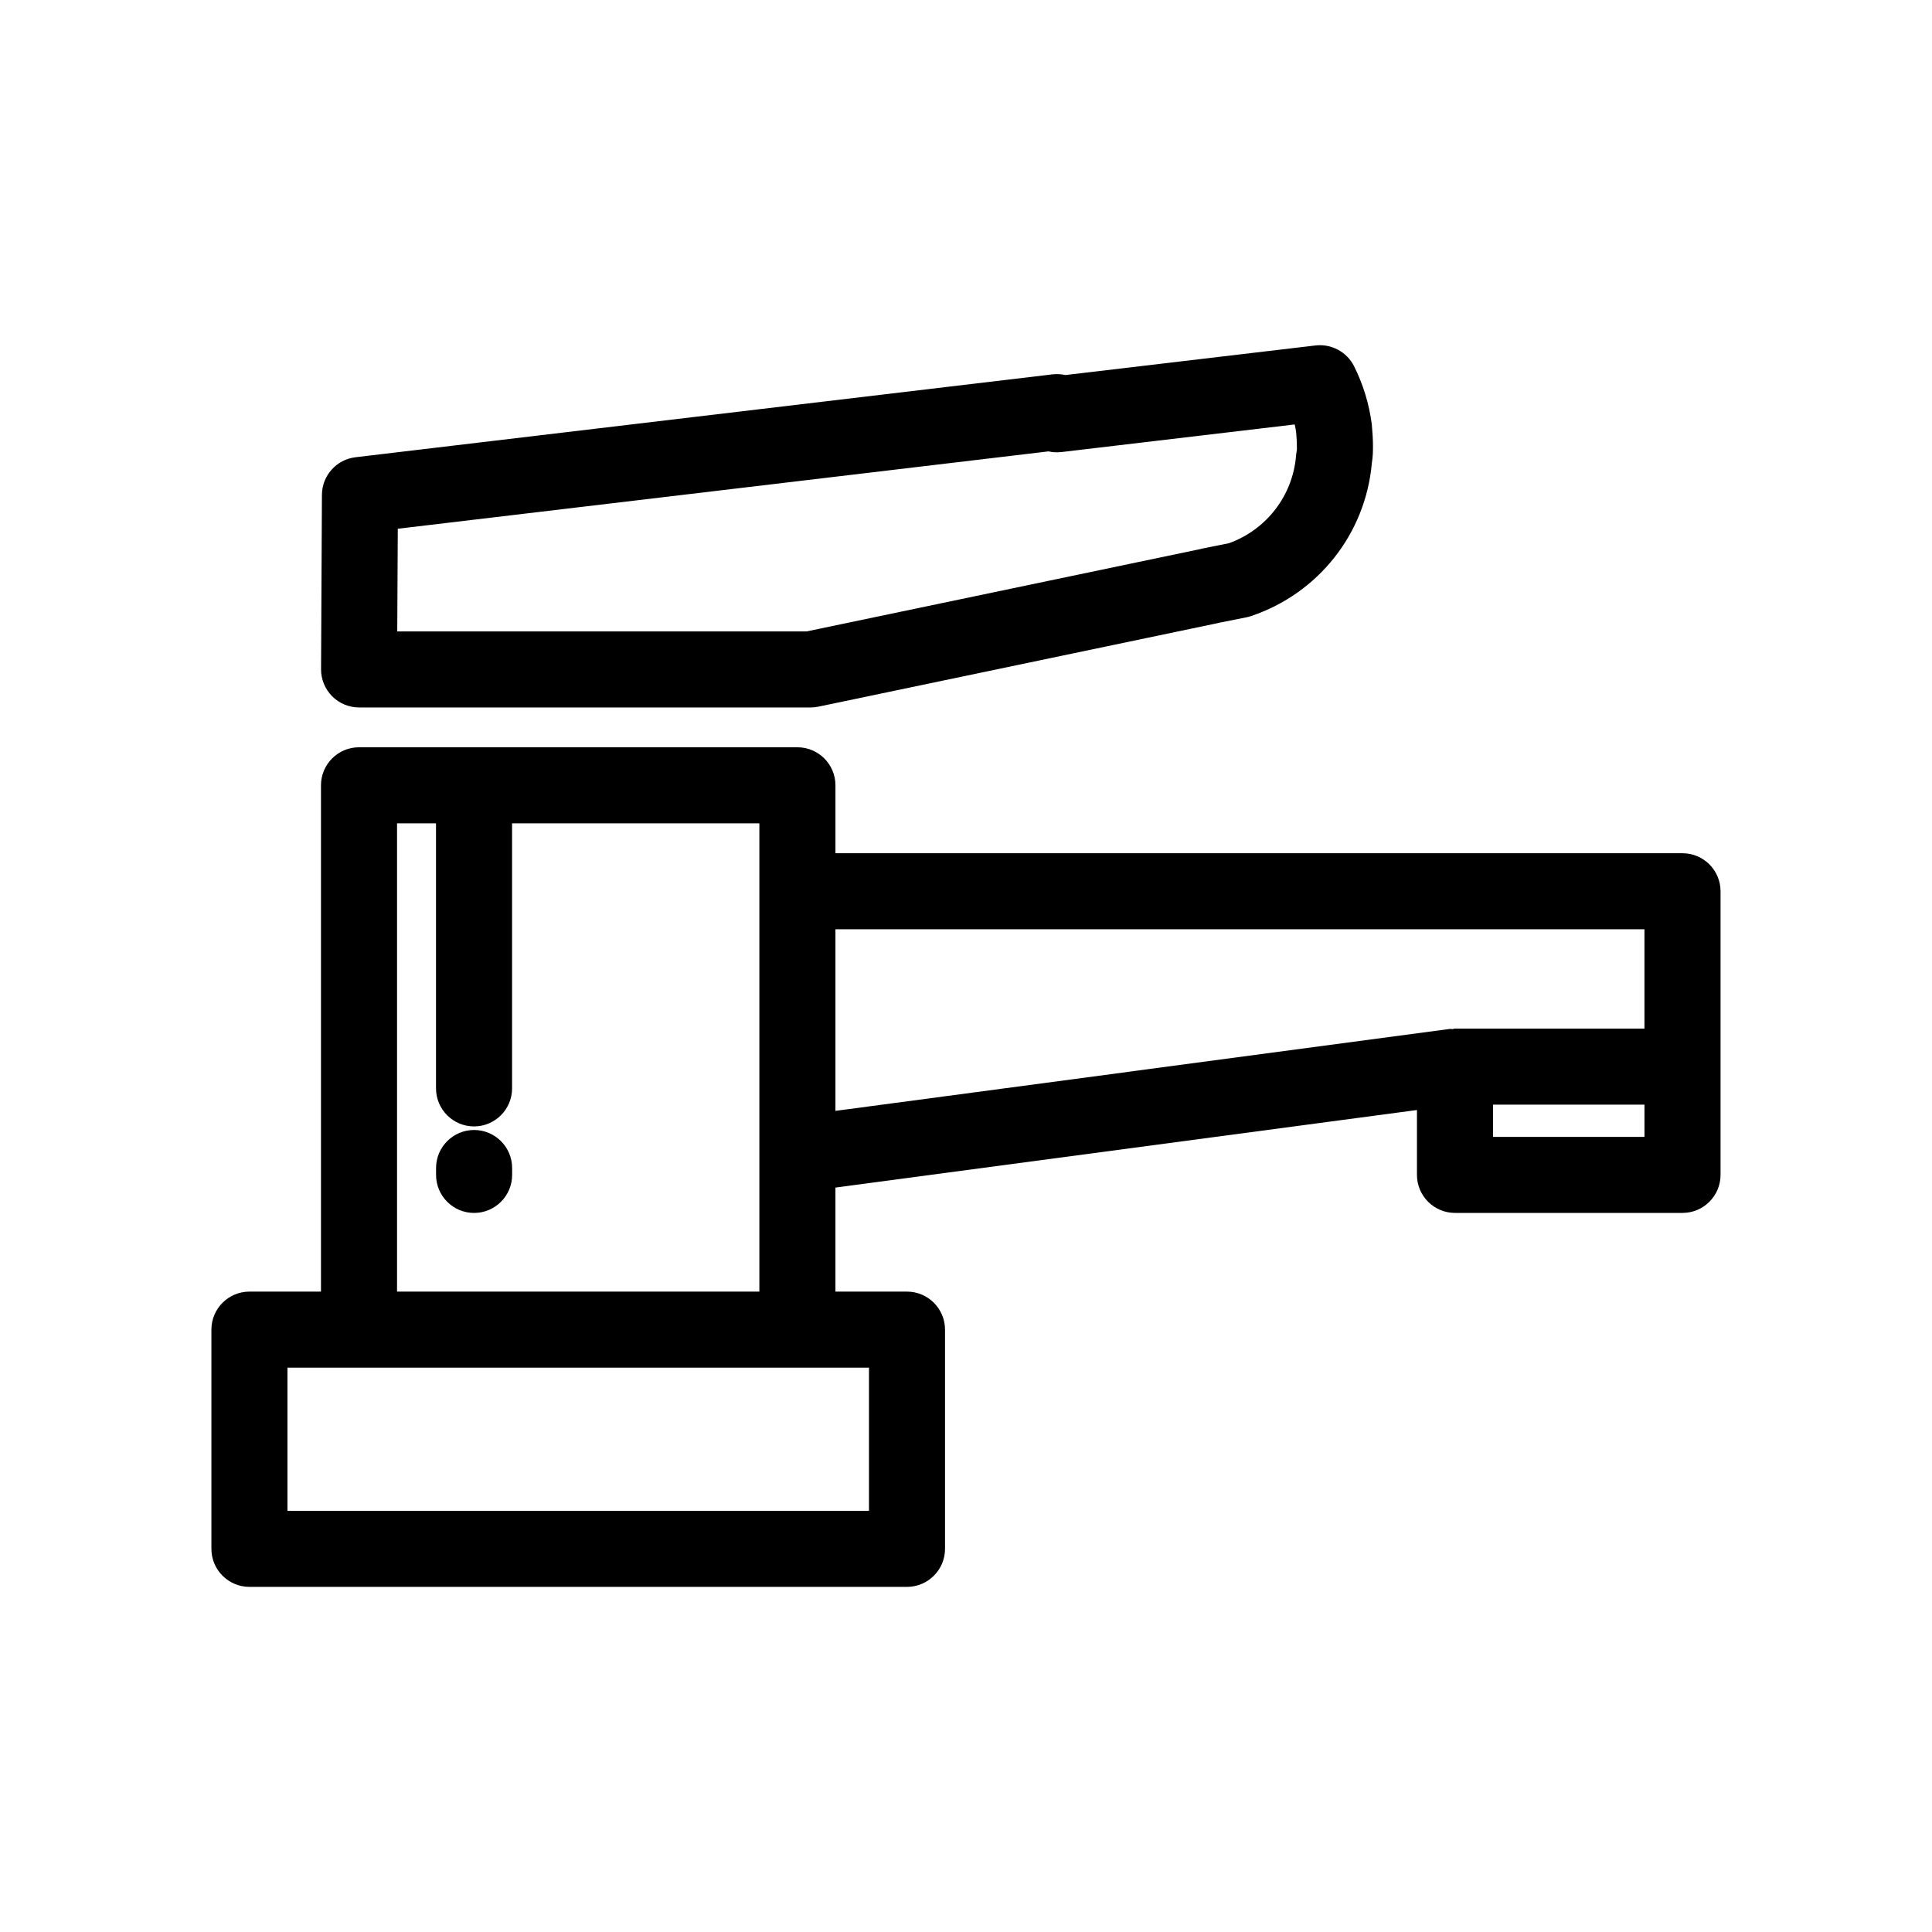 <?xml version="1.0" encoding="UTF-8"?>
<!-- The Best Svg Icon site in the world: iconSvg.co, Visit us! https://iconsvg.co -->
<svg fill="#000000" width="800px" height="800px" version="1.1" viewBox="144 144 512 512" xmlns="http://www.w3.org/2000/svg">
 <g>
  <path d="m589.88 370.11h-224.48v-17.996c0-5.562-4.516-10.078-10.078-10.078h-116.18c-5.562 0-10.078 4.516-10.078 10.078v134.18l-18.961-0.004c-5.562 0-10.078 4.516-10.078 10.078v58.09c0 5.562 4.516 10.078 10.078 10.078h174.26c5.562 0 10.078-4.516 10.078-10.078v-58.09c0-5.562-4.516-10.078-10.078-10.078h-18.965v-27.57l154.11-20.555v17.191c0 5.562 4.516 10.078 10.078 10.078h60.297c5.562 0 10.078-4.516 10.078-10.078v-75.168c-0.004-5.562-4.519-10.074-10.082-10.074zm-215.59 174.27h-154.11v-37.938h154.11zm-125.07-58.09v-124.1h10.328v70.242c0 5.562 4.516 10.078 10.078 10.078s10.078-4.516 10.078-10.078v-70.242h65.535v124.1zm116.18-47.898v-48.125h214.4v26.32h-50.219c-0.242 0-0.453 0.121-0.695 0.141-0.211 0.012-0.422-0.082-0.637-0.051zm174.26 6.891v-8.543h40.145v8.543z"/>
  <path d="m492.62 235.55-66.27 7.84c-1.098-0.25-2.258-0.301-3.438-0.18l-184.71 21.965c-5.047 0.605-8.855 4.867-8.887 9.957l-0.23 46.23c-0.012 2.68 1.047 5.25 2.934 7.152 1.891 1.902 4.461 2.969 7.141 2.969h119.66c0.695 0 1.379-0.07 2.066-0.211l105.49-22.066c0.211-0.039 0.422-0.09 0.637-0.152l7.305-1.461c0.414-0.082 0.828-0.191 1.23-0.332 17.836-5.984 30.34-21.836 32.004-40.496 0.301-1.793 0.301-3.394 0.301-4.606 0-1.793-0.121-3.578-0.312-5.734-0.715-5.43-2.309-10.602-4.707-15.395-1.918-3.789-6-5.965-10.203-5.481zm-4.938 27.738c-0.09 0.441-0.16 0.898-0.203 1.352-0.828 10.621-7.789 19.719-17.824 23.328l-6.883 1.379c-0.242 0.051-0.473 0.102-0.715 0.172l-104.29 21.812h-108.49l0.141-27.207 172.45-20.504c1.098 0.262 2.258 0.301 3.426 0.18l61.816-7.316c0.16 0.707 0.293 1.402 0.383 2.074 0.09 1.137 0.191 2.367 0.191 3.598 0 0.418 0.023 0.859 0 1.133z"/>
  <path d="m269.64 443.46c-5.562 0-10.078 4.516-10.078 10.078v1.824c0 5.562 4.516 10.078 10.078 10.078s10.078-4.516 10.078-10.078v-1.824c-0.004-5.562-4.519-10.078-10.078-10.078z"/>
 </g>
</svg>